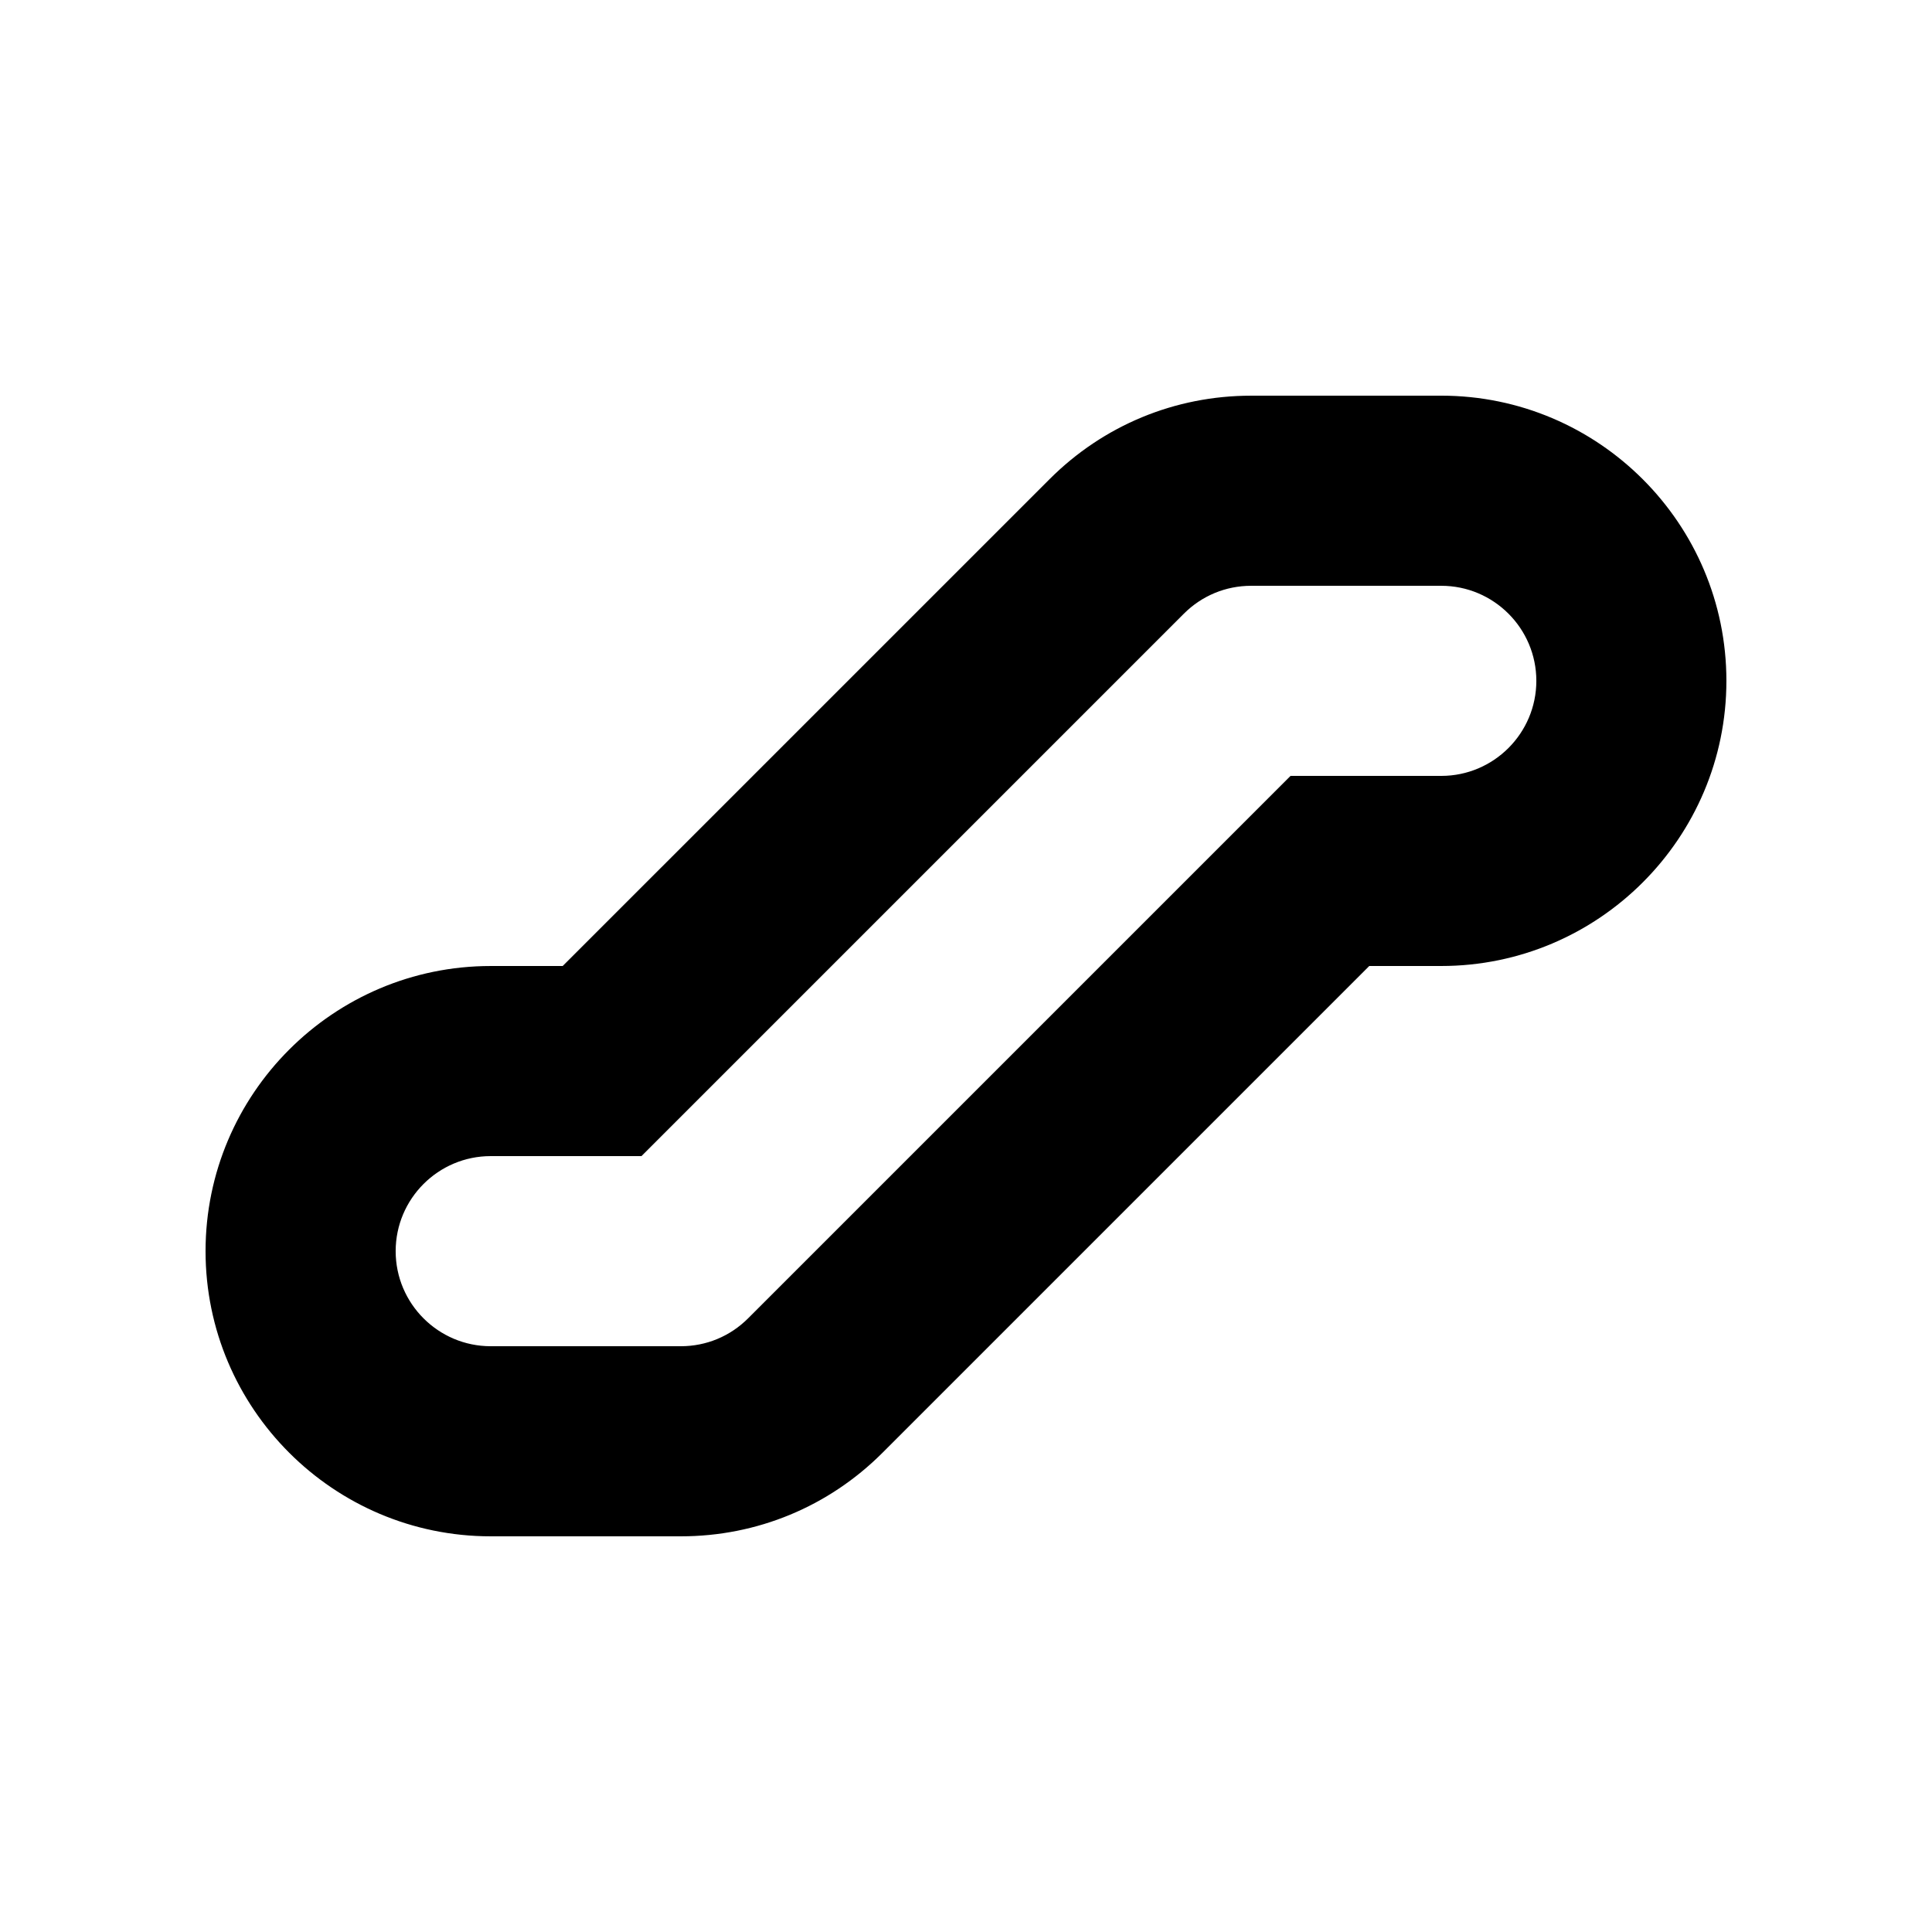 <?xml version="1.0" encoding="UTF-8"?>
<!-- Uploaded to: ICON Repo, www.svgrepo.com, Generator: ICON Repo Mixer Tools -->
<svg fill="#000000" width="800px" height="800px" version="1.1" viewBox="144 144 512 512" xmlns="http://www.w3.org/2000/svg">
 <path d="m525.95 248.86h-50.379c-20.184 0-39.156 7.859-53.434 22.133l-129.02 129.01h-19.074c-41.672 0-75.57 33.902-75.57 75.57 0 41.672 33.902 75.57 75.57 75.57h50.383c20.184 0 39.156-7.859 53.434-22.133l129.01-129.01h19.074c41.672 0 75.57-33.902 75.57-75.57 0.004-41.672-33.898-75.574-75.57-75.574zm0 100.76h-39.945l-143.76 143.76c-4.762 4.758-11.094 7.383-17.82 7.383h-50.379c-13.891 0-25.191-11.301-25.191-25.191 0-13.891 11.301-25.191 25.191-25.191h39.945l143.76-143.76c4.762-4.754 11.094-7.379 17.82-7.379h50.383c13.891 0 25.191 11.301 25.191 25.191-0.004 13.887-11.305 25.188-25.195 25.188z"/>
</svg>
